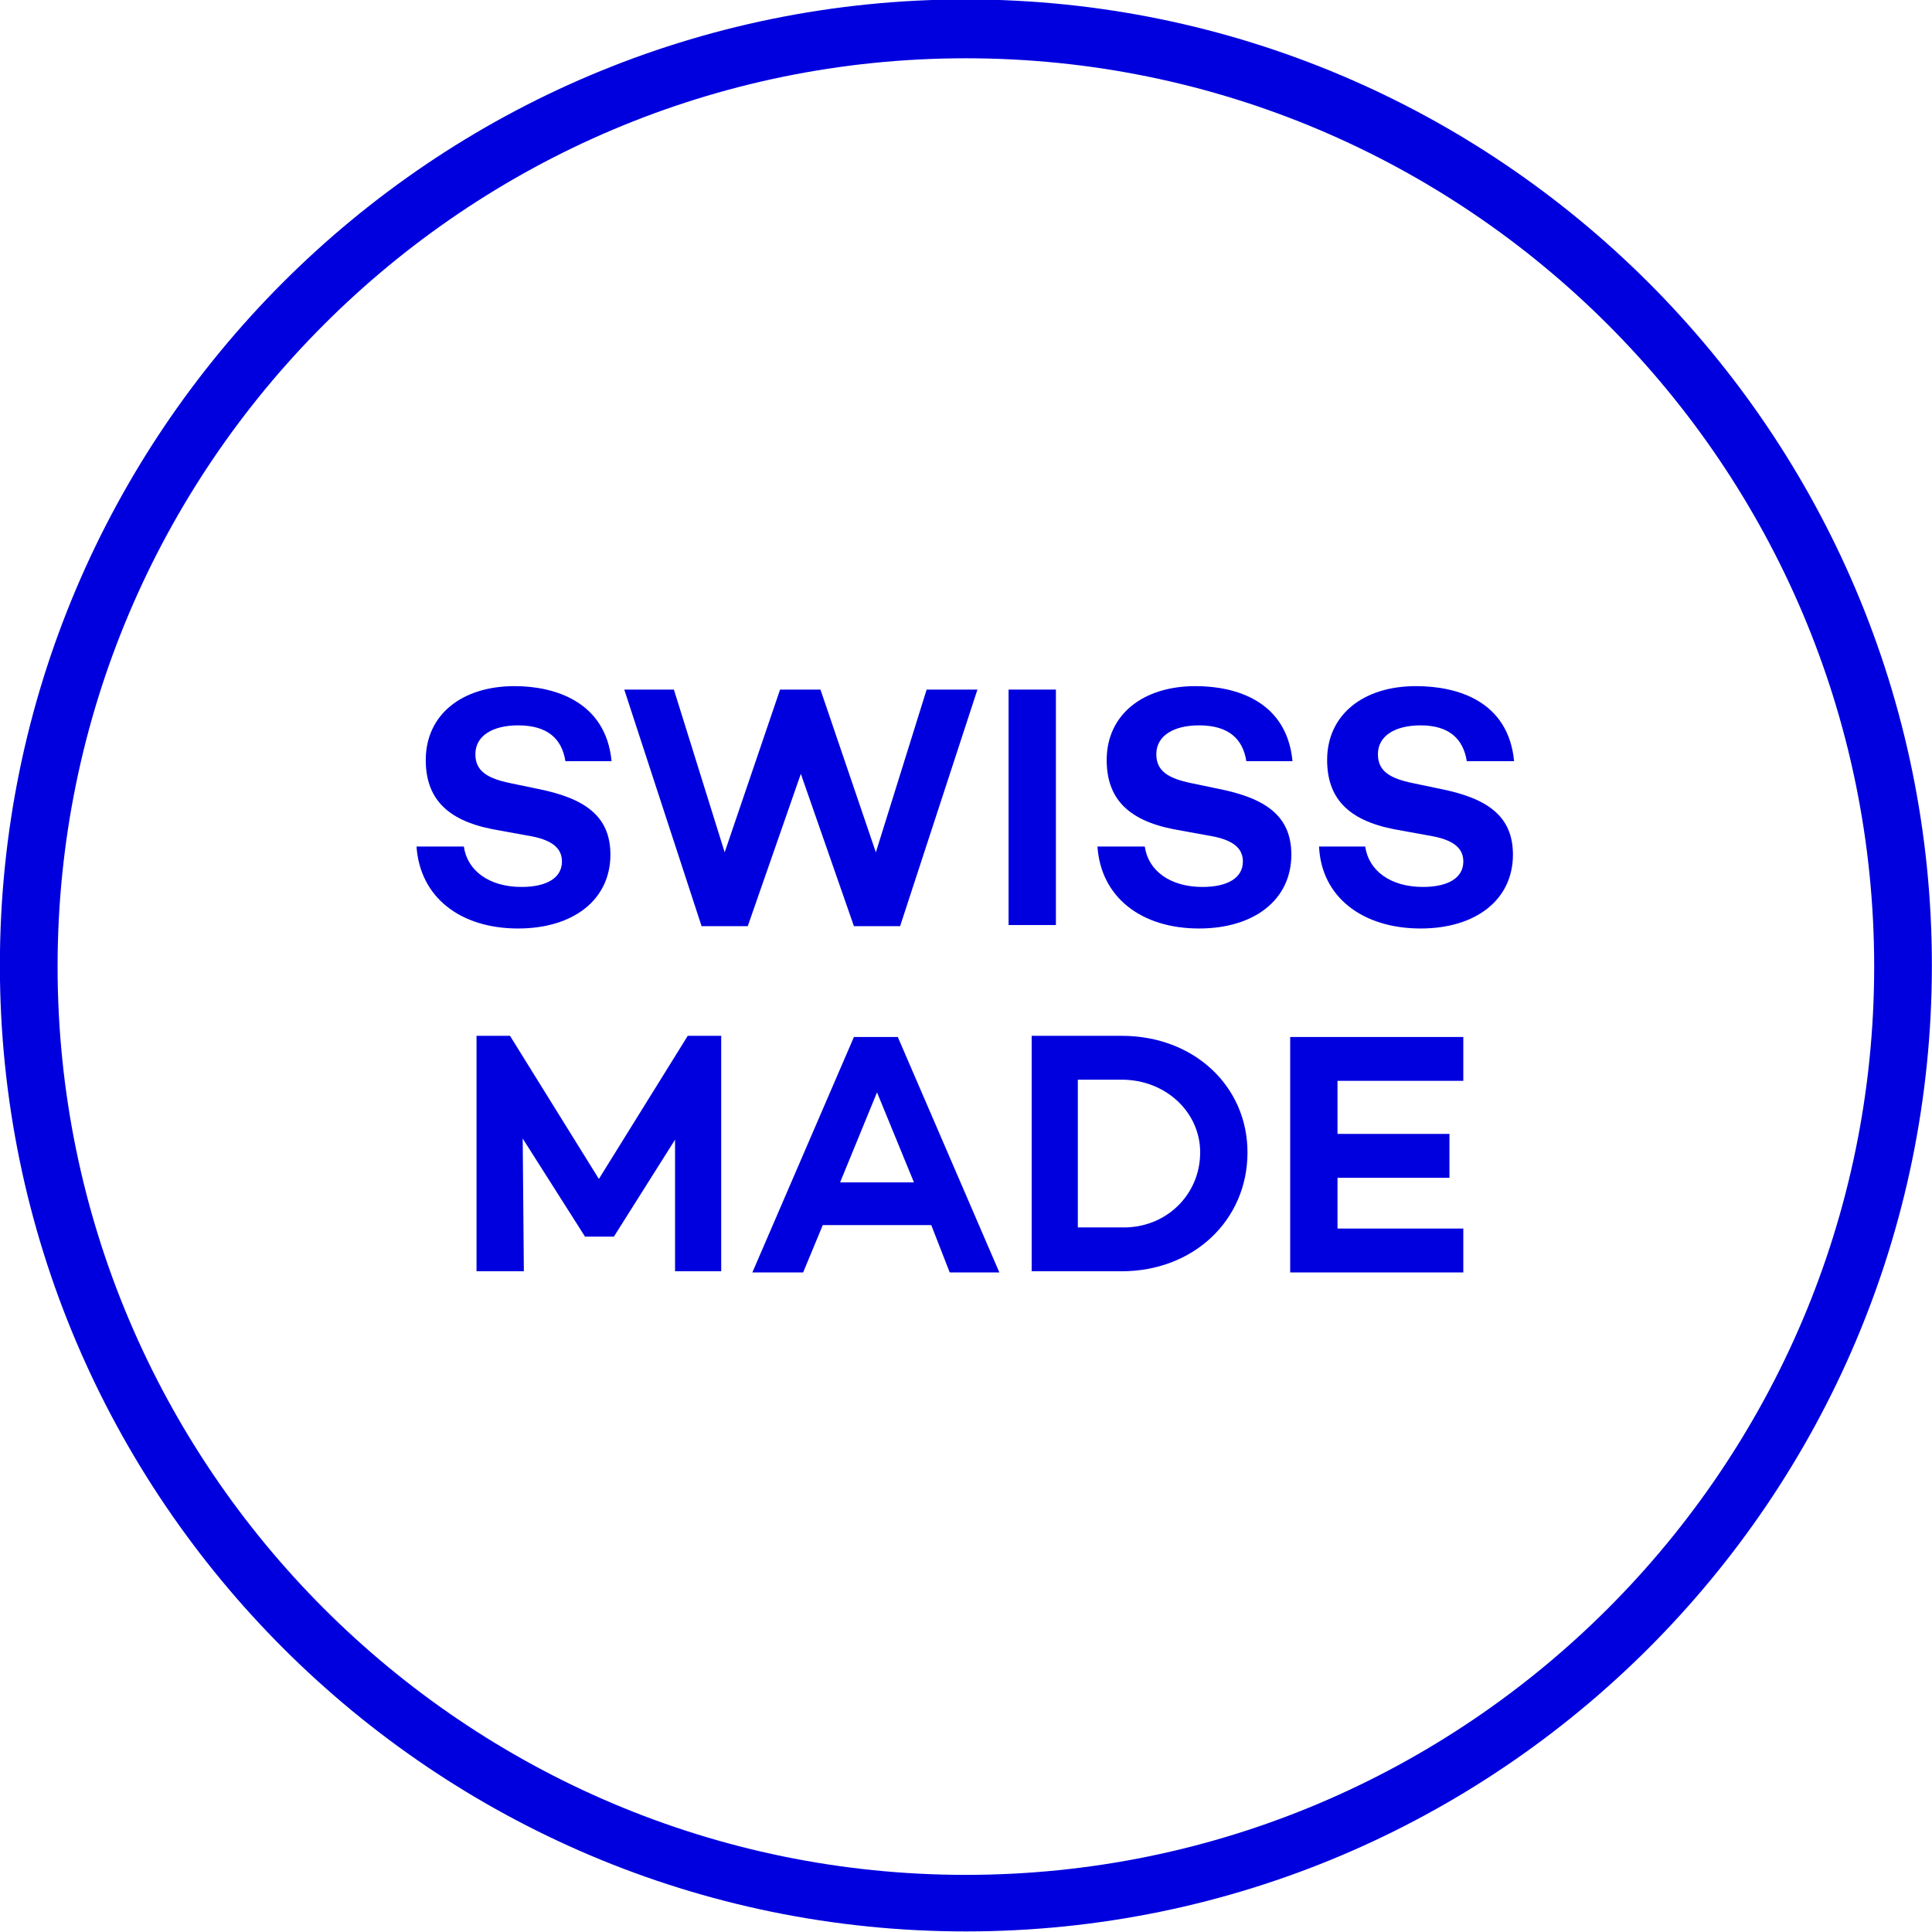 <?xml version="1.0" encoding="UTF-8"?> <svg xmlns="http://www.w3.org/2000/svg" xmlns:xlink="http://www.w3.org/1999/xlink" version="1.1" id="Layer_1" x="0px" y="0px" viewBox="0 0 167.4 167.4" style="enable-background:new 0 0 167.4 167.4;" xml:space="preserve"> <style type="text/css"> .st0{enable-background:new ;} .st1{fill:#0000DF;} </style> <g id="Group_3773" transform="translate(23316.09 9300.05)"> <g class="st0"> <path class="st1" d="M-23263.1-9234.1h-4c-0.3-1.9-1.5-3.1-4.1-3.1c-2.2,0-3.7,0.9-3.7,2.5c0,1.5,1.1,2.1,3,2.5l2.4,0.5 c4,0.8,6.3,2.3,6.3,5.7c0,3.9-3.2,6.4-8,6.4c-5,0-8.5-2.7-8.8-7.1h4.1c0.3,2.1,2.2,3.5,5,3.5c2.2,0,3.5-0.8,3.5-2.2 c0-0.9-0.5-1.8-2.7-2.2l-3.3-0.6c-4.1-0.8-5.8-2.8-5.8-6c0-3.9,3.1-6.4,7.7-6.4C-23268.1-9240.6-23263.6-9239.3-23263.1-9234.1z"></path> <path class="st1" d="M-23231.4-9240.3l-6.7,20.5h-4l-4.6-13.2l-4.6,13.2h-4l-6.7-20.5h4.3l4.4,14.1l4.8-14.1h3.5l4.8,14.1 l4.4-14.1H-23231.4z"></path> <path class="st1" d="M-23224.6-9240.3v20.4h-4.1v-20.4H-23224.6z"></path> <path class="st1" d="M-23204.1-9234.1h-4c-0.3-1.9-1.5-3.1-4.1-3.1c-2.2,0-3.7,0.9-3.7,2.5c0,1.5,1.1,2.1,3,2.5l2.4,0.5 c4,0.8,6.3,2.3,6.3,5.7c0,3.9-3.2,6.4-8,6.4c-5,0-8.5-2.7-8.8-7.1h4.1c0.3,2.1,2.2,3.5,5,3.5c2.2,0,3.5-0.8,3.5-2.2 c0-0.9-0.5-1.8-2.7-2.2l-3.3-0.6c-4.1-0.8-5.8-2.8-5.8-6c0-3.9,3.1-6.4,7.7-6.4C-23209-9240.6-23204.6-9239.3-23204.1-9234.1z"></path> <path class="st1" d="M-23184.9-9234.1h-4.1c-0.3-1.9-1.5-3.1-4-3.1c-2.2,0-3.7,0.9-3.7,2.5c0,1.5,1.1,2.1,3,2.5l2.4,0.5 c4,0.8,6.3,2.3,6.3,5.7c0,3.9-3.2,6.4-8,6.4c-5,0-8.6-2.7-8.8-7.1h4c0.3,2.1,2.2,3.5,5,3.5c2.2,0,3.5-0.8,3.5-2.2 c0-0.9-0.5-1.8-2.7-2.2l-3.3-0.6c-4.1-0.8-5.8-2.8-5.8-6c0-3.9,3.1-6.4,7.7-6.4C-23189.8-9240.6-23185.4-9239.3-23184.9-9234.1z"></path> </g> <g class="st0"> <path class="st1" d="M-23253.5-9189.9h-4.1v-11.4l-5.3,8.4h-2.5v0l-5.4-8.5l0.1,11.5h-4.1v-20.4h2.9l7.7,12.4l7.7-12.4h2.9 V-9189.9z"></path> <path class="st1" d="M-23235.4-9193.9h-9.4l-1.7,4.1h-4.4l8.8-20.4h3.8l8.8,20.4h-4.3L-23235.4-9193.9z M-23236.9-9197.6l-3.2-7.8 l-3.2,7.8H-23236.9z"></path> <path class="st1" d="M-23208-9200.2c0,5.9-4.7,10.3-10.9,10.3h-7.8v-20.4h7.8C-23212.6-9210.3-23208-9205.9-23208-9200.2z M-23212.1-9200.2c0-3.5-3-6.3-6.8-6.3h-3.8v12.8h3.8C-23215.1-9193.6-23212.1-9196.5-23212.1-9200.2z"></path> <path class="st1" d="M-23200.2-9206.5v4.7h9.7v3.8h-9.7v4.4h10.9v3.8h-15v-20.4h15v3.8H-23200.2z"></path> </g> <g id="Ellipse_74"> <path class="st1" d="M-23232.4-9132.7c-46.1,0-83.7-37.5-83.7-83.7s37.5-83.7,83.7-83.7c46.1,0,83.7,37.5,83.7,83.7 S-23186.3-9132.7-23232.4-9132.7z M-23232.4-9295c-43.4,0-78.7,35.3-78.7,78.7s35.3,78.7,78.7,78.7s78.7-35.3,78.7-78.7 S-23189-9295-23232.4-9295z"></path> </g> </g> </svg> 